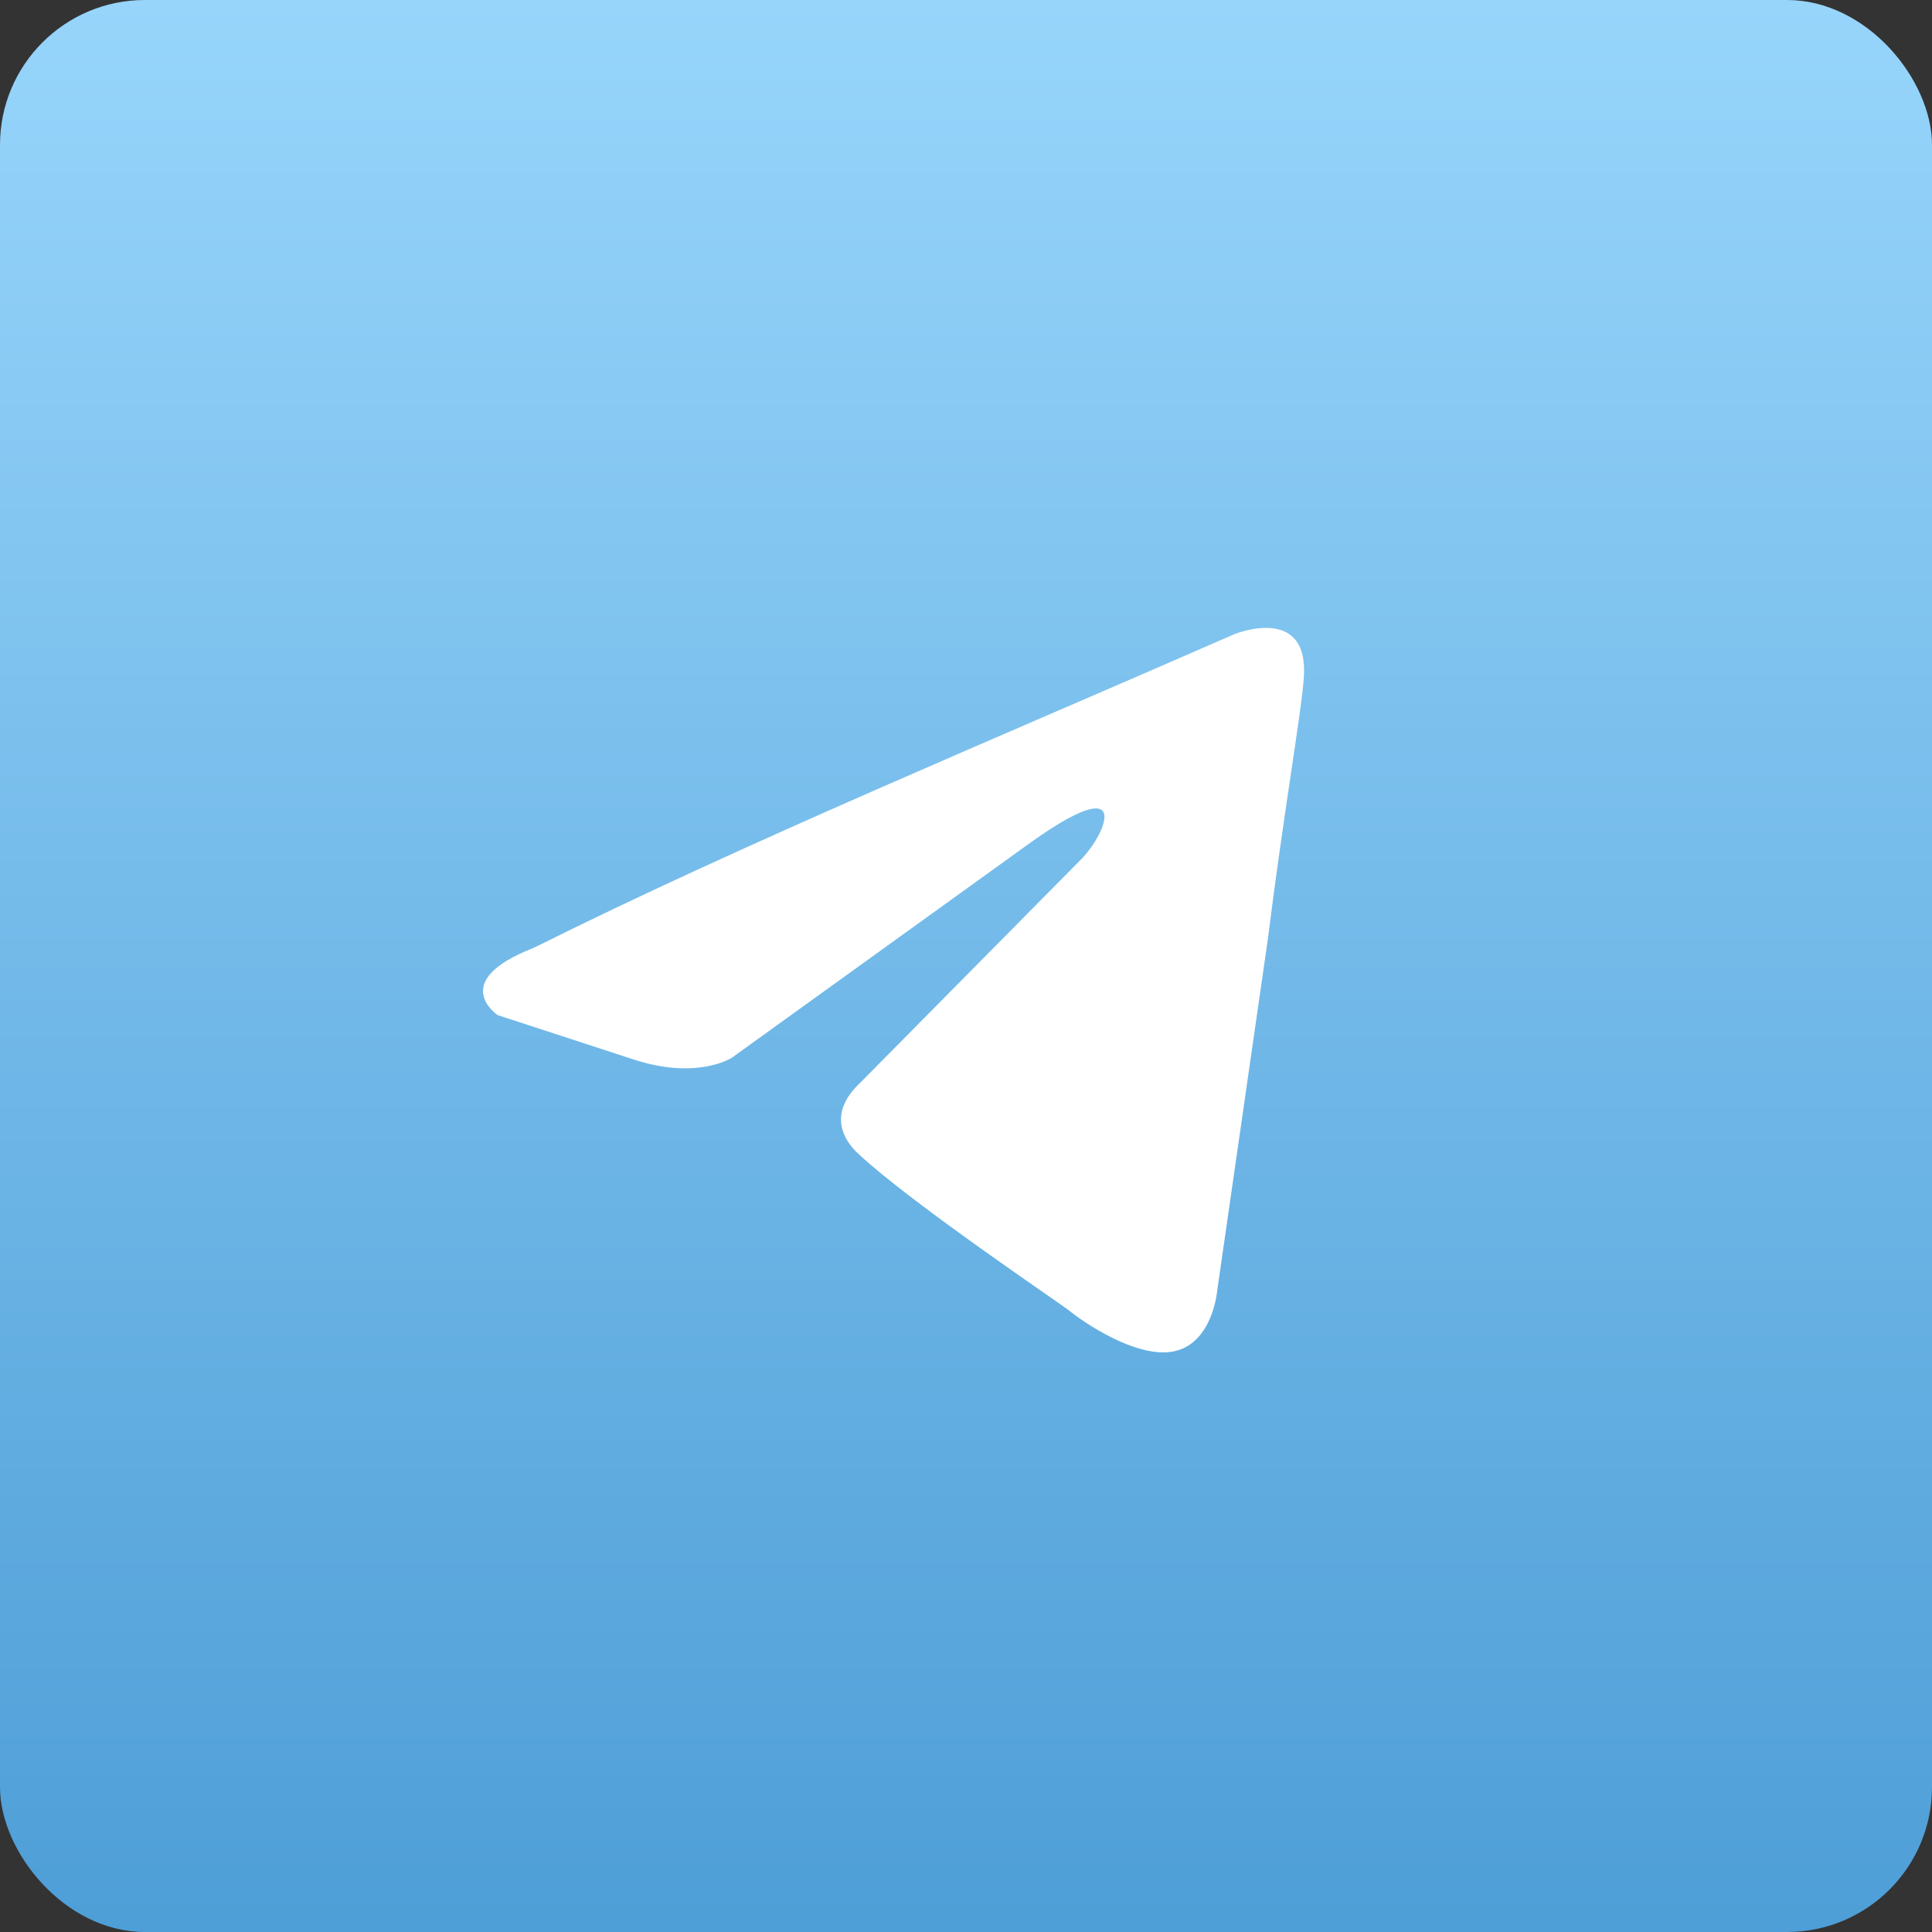 <?xml version="1.0" encoding="UTF-8"?> <svg xmlns="http://www.w3.org/2000/svg" width="40" height="40" viewBox="0 0 40 40" fill="none"><rect x="0" y="0" width="40" height="40" fill="#333333" stroke="none"/> <rect width="40" height="40" rx="3" fill="url(#paint0_linear_4_87)"></rect> <path d="M25.551 13.132C25.551 13.132 27.123 12.483 26.992 14.06C26.949 14.709 26.555 16.982 26.25 19.44L25.201 26.721C25.201 26.721 25.114 27.788 24.328 27.973C23.541 28.159 22.362 27.324 22.143 27.139C21.969 26.999 18.867 24.912 17.775 23.892C17.469 23.614 17.12 23.057 17.819 22.408L22.405 17.77C22.93 17.214 23.454 15.915 21.27 17.492L15.154 21.898C15.154 21.898 14.455 22.362 13.144 21.944L10.305 21.017C10.305 21.017 9.257 20.321 11.048 19.625C15.416 17.445 20.789 15.219 25.551 13.132Z" fill="white"></path> <defs> <linearGradient id="paint0_linear_4_87" x1="20" y1="0" x2="20" y2="40" gradientUnits="userSpaceOnUse"> <stop stop-color="#97D5FB"></stop> <stop offset="1" stop-color="#4E9ED7"></stop> </linearGradient> </defs> </svg> 